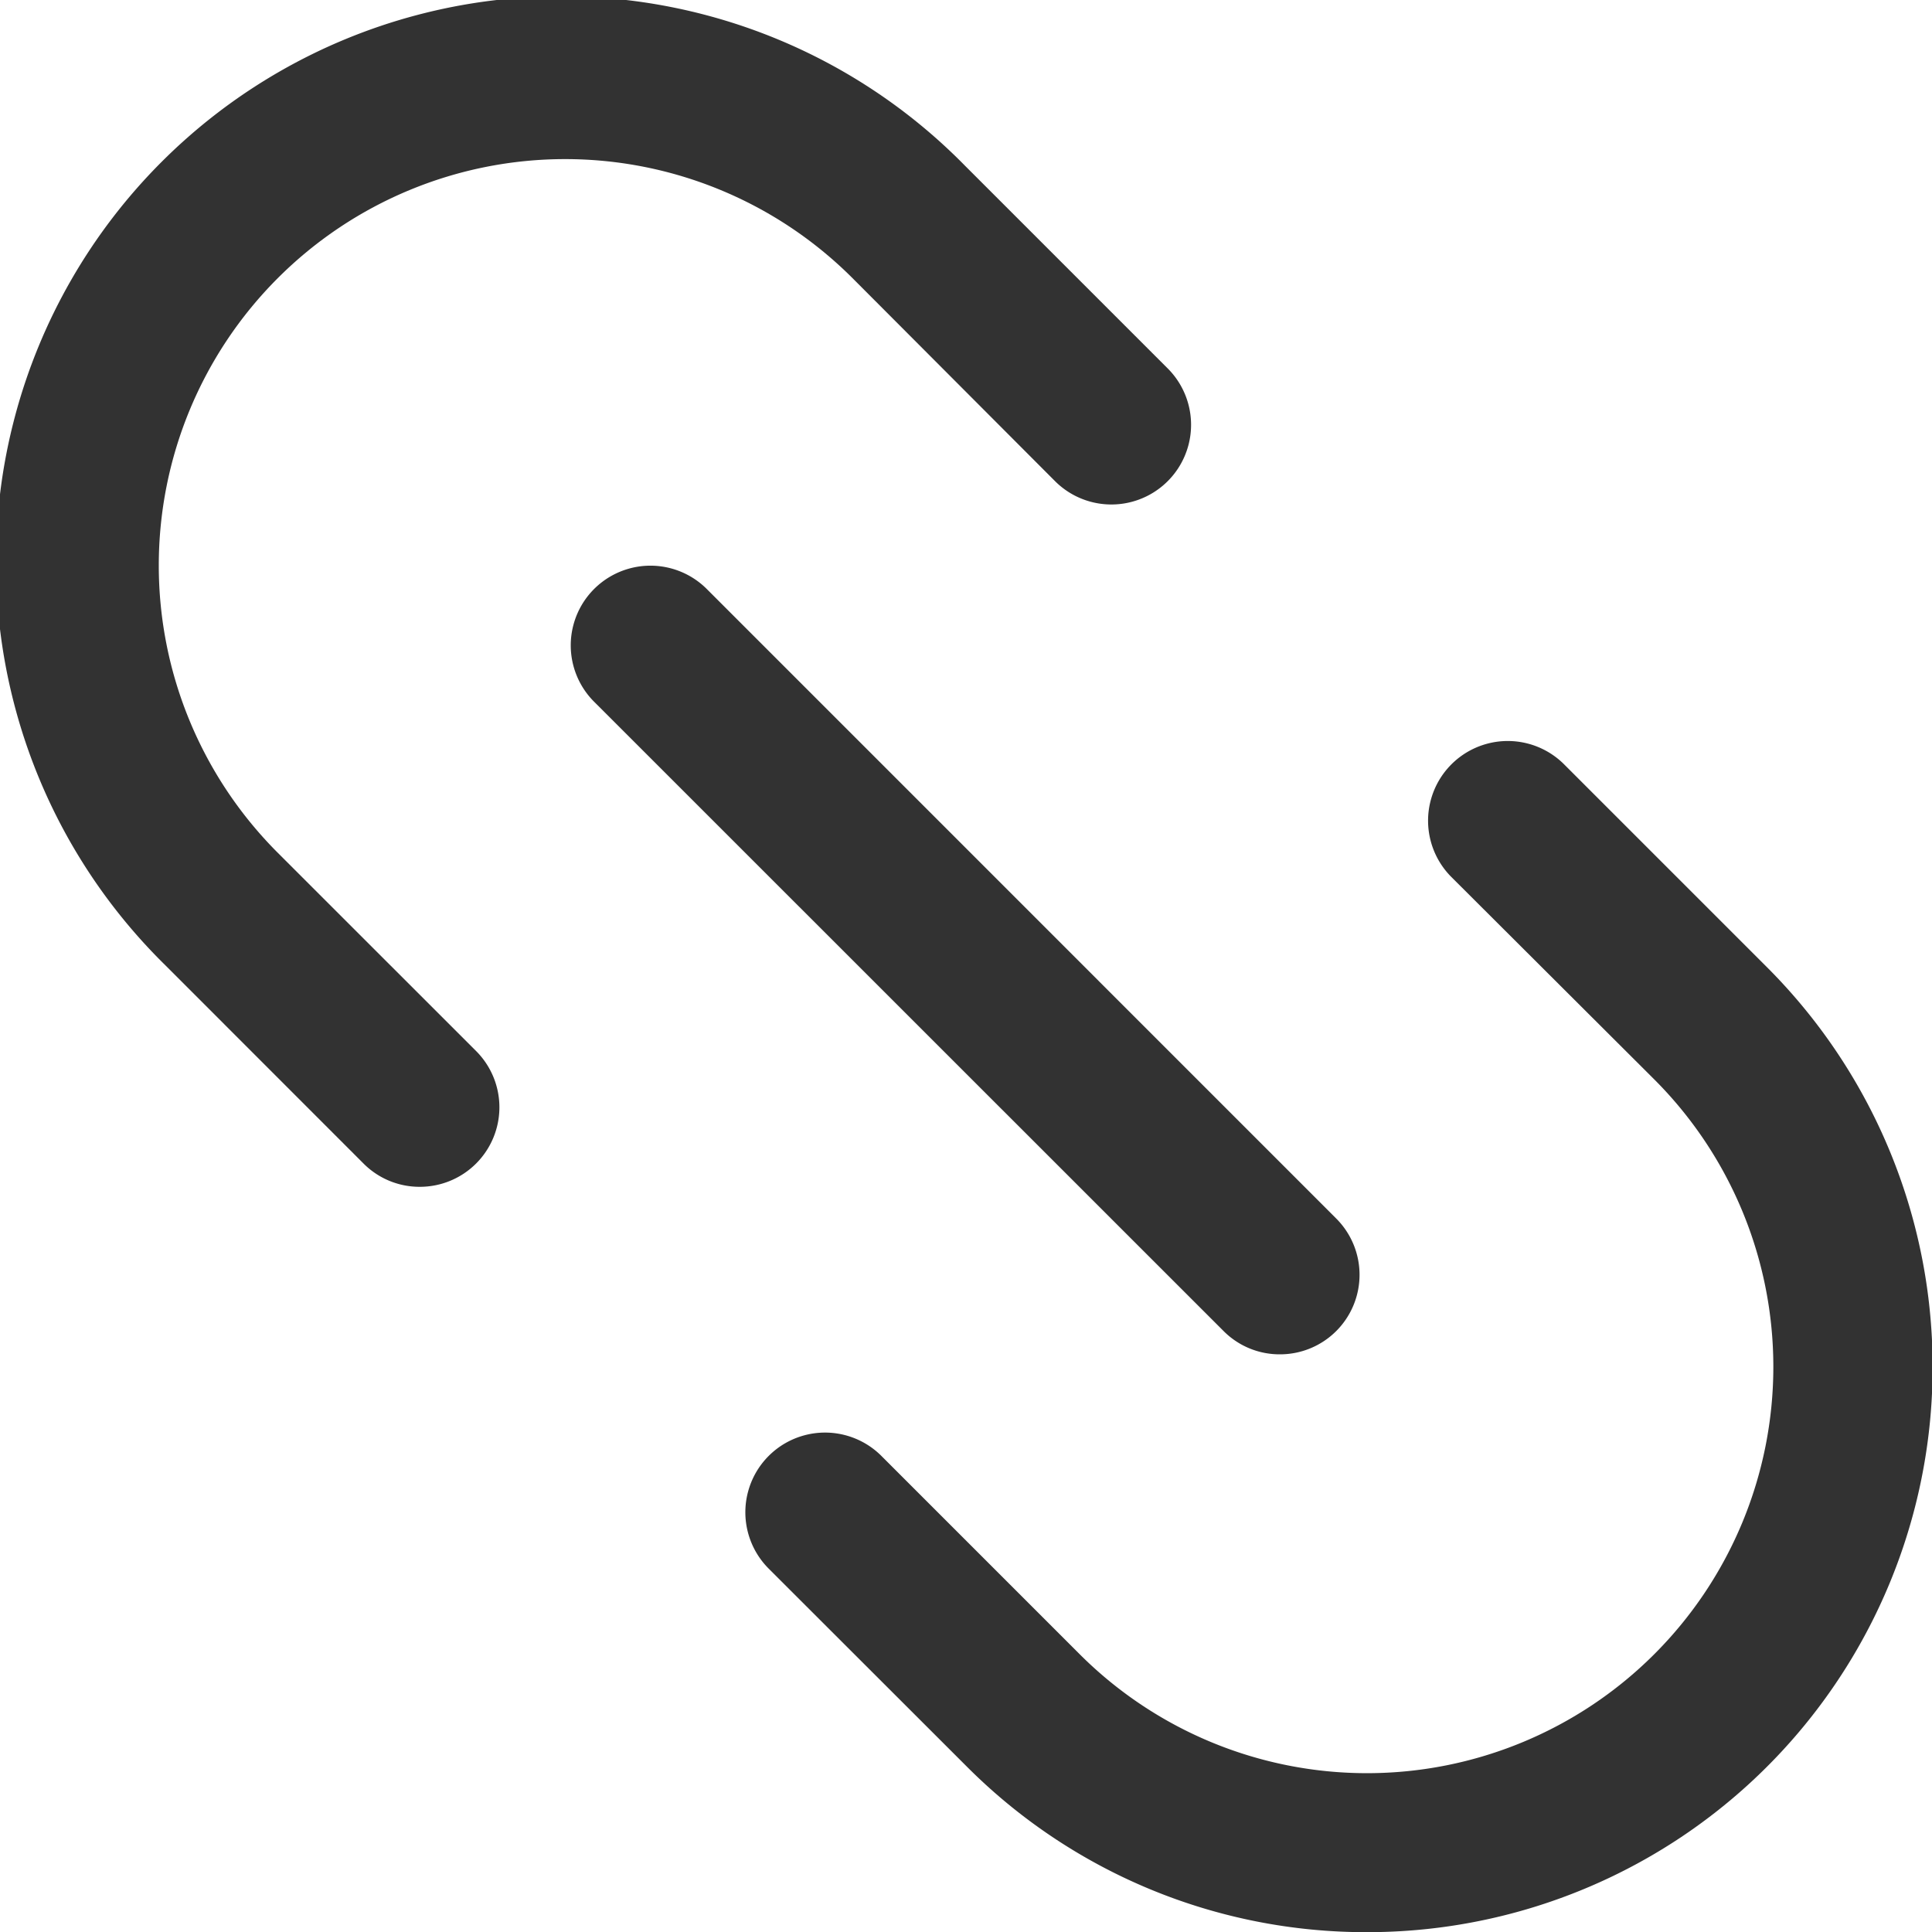 <svg id="b6c398c2-6924-49ae-bd83-074e1a7d387a" data-name="Layer 1" xmlns="http://www.w3.org/2000/svg" viewBox="0 0 24 24.003"><path d="M16.98,24a7,7,0,0,1-4.967-2.054L9.549,19.484a.988.988,0,0,1,1.4-1.4l2.463,2.463a5.048,5.048,0,1,0,7.138-7.14L18.03,10.893a.988.988,0,1,1,1.4-1.4l2.519,2.519A7.021,7.021,0,0,1,16.98,24Z" transform="translate(0 0.002)" style="fill:#323232"/><path d="M5.216,14.741a.981.981,0,0,1-.7-.289L2.054,11.989a7.024,7.024,0,1,1,9.933-9.933l2.519,2.519a.988.988,0,1,1-1.4,1.4L10.59,3.453a5.048,5.048,0,0,0-7.139,7.139l2.464,2.463a.988.988,0,0,1-.7,1.686Z" transform="translate(0 0.002)" style="fill:#323232"/><path d="M15.9,16.822a.981.981,0,0,1-.7-.289L7.38,8.715a.989.989,0,0,1,1.4-1.4L16.6,15.136a.988.988,0,0,1-.7,1.686Z" transform="translate(0 0.002)" style="fill:#323232"/></svg>